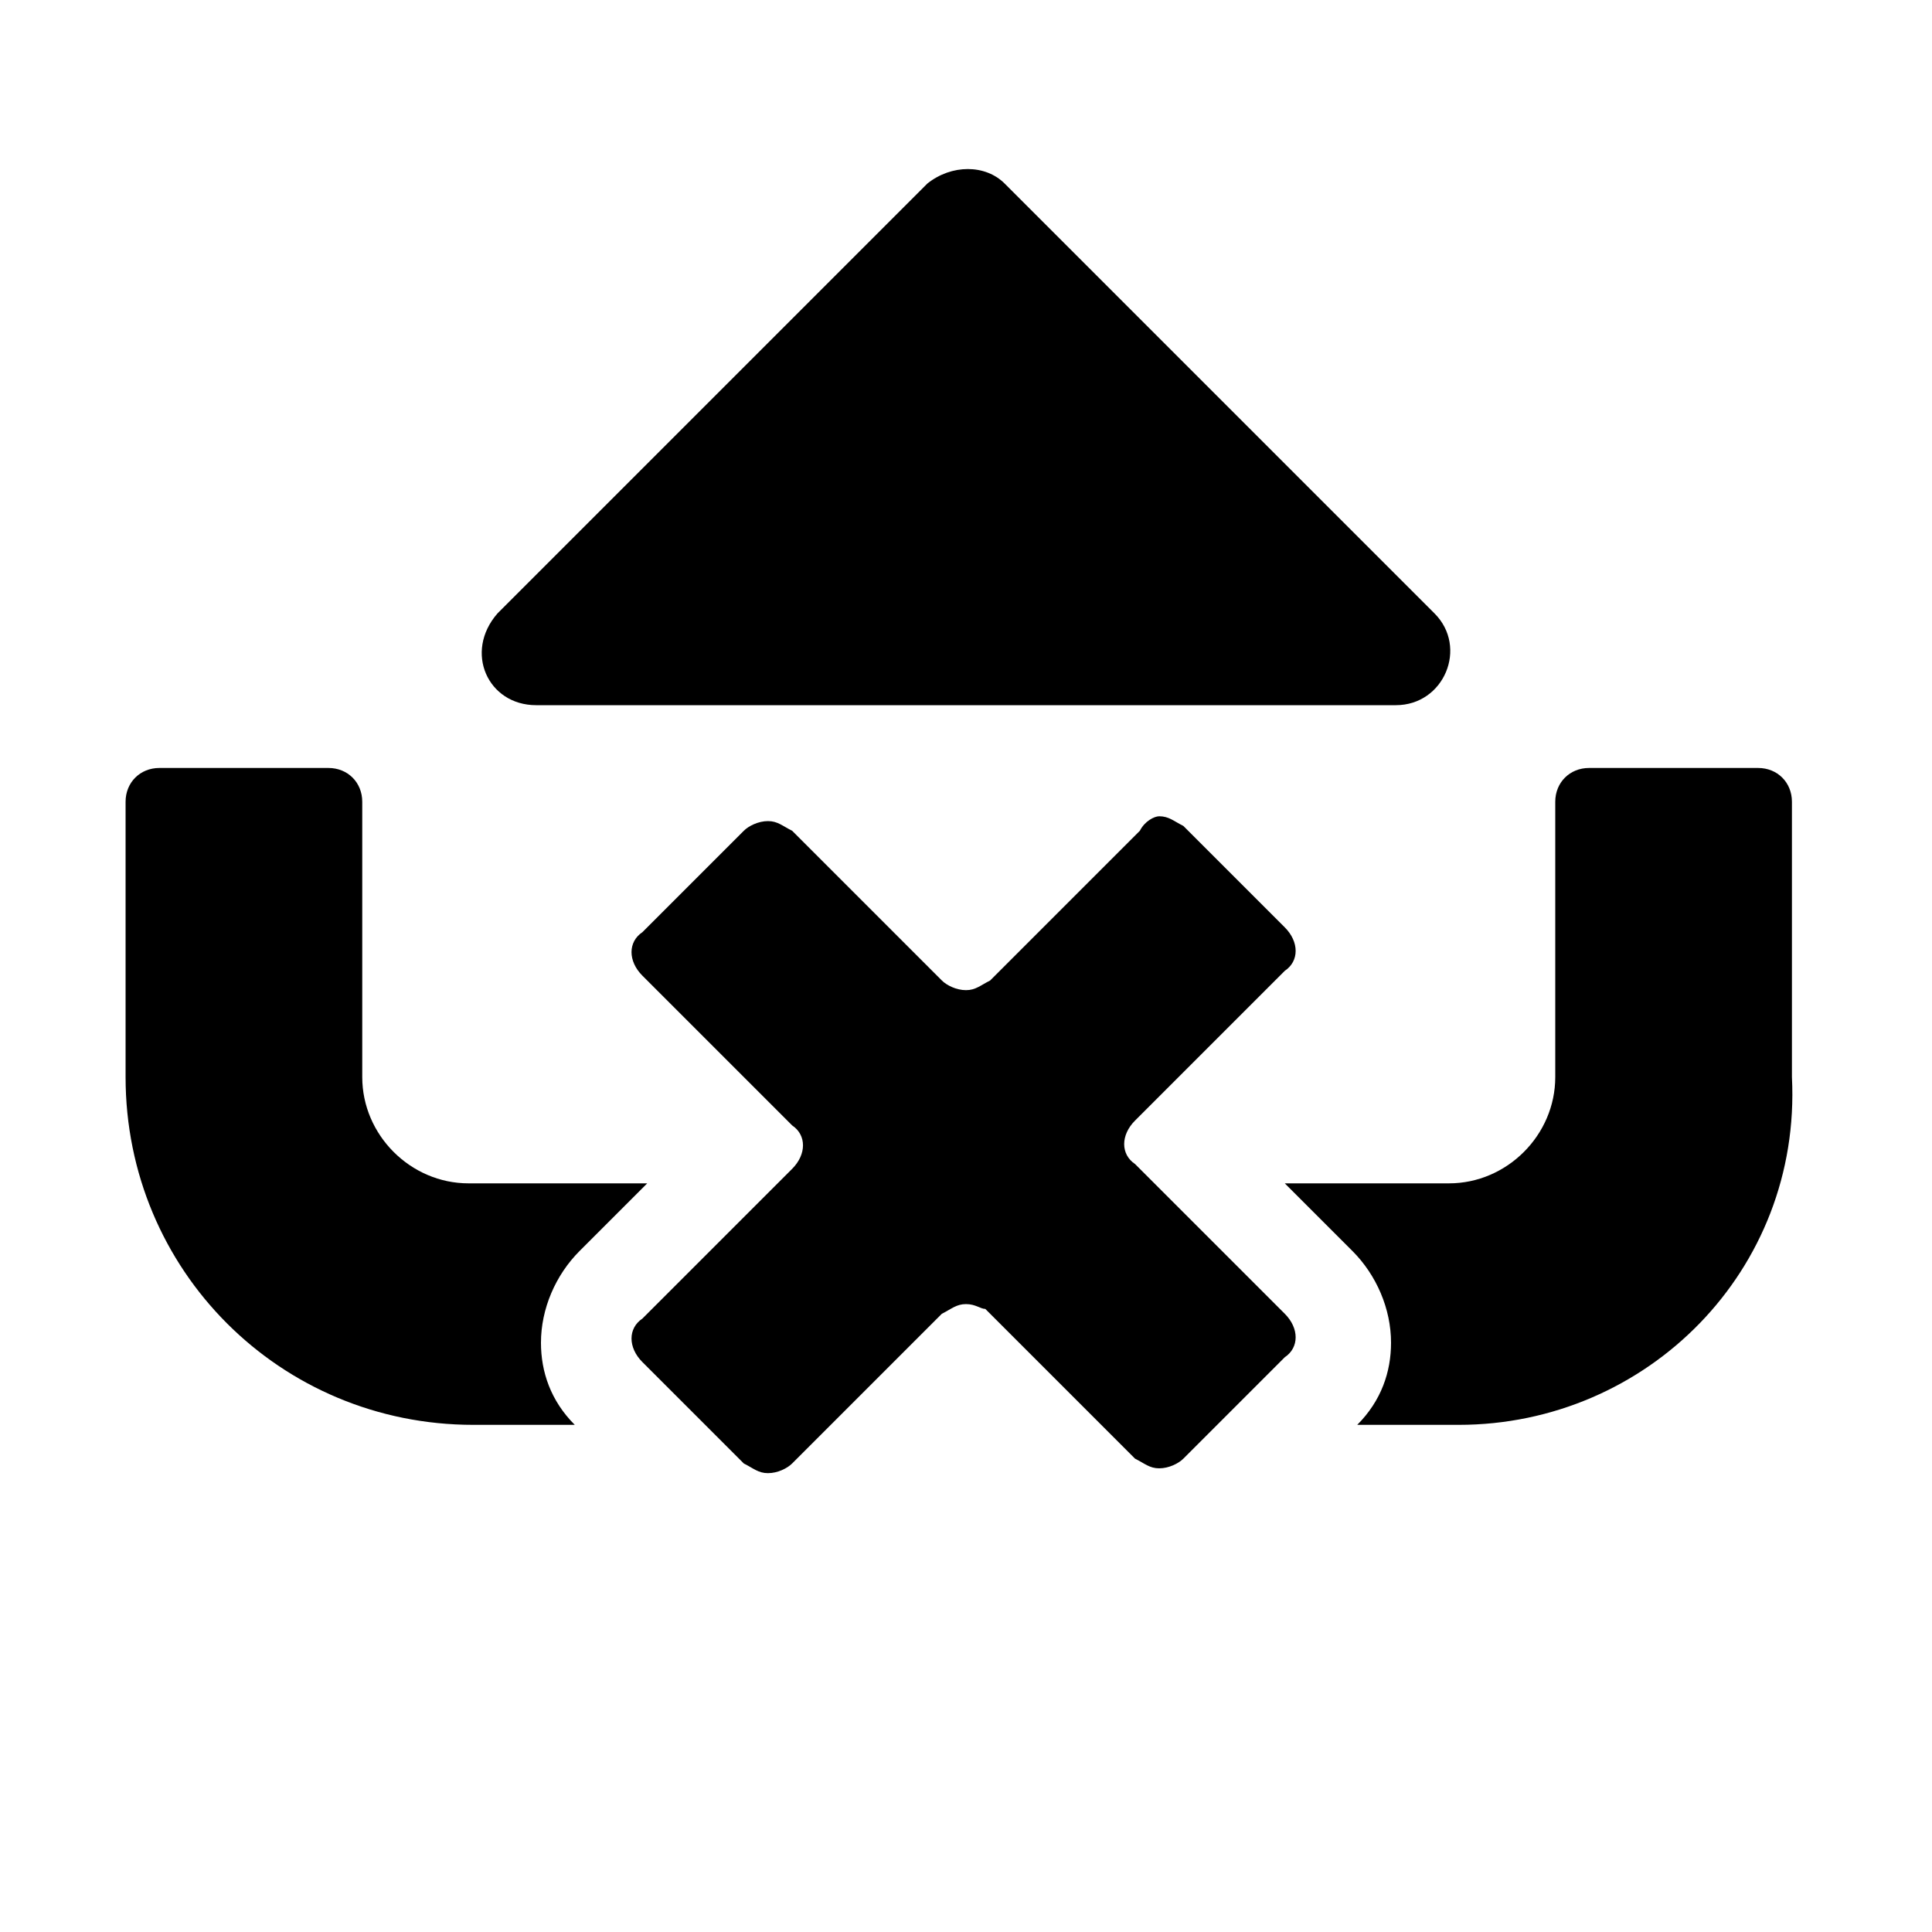 <?xml version="1.0" encoding="utf-8"?>
<!-- Generator: Adobe Illustrator 28.7.1, SVG Export Plug-In . SVG Version: 9.03 Build 54978)  -->
<svg version="1.1" baseProfile="tiny" id="Layer_1" xmlns="http://www.w3.org/2000/svg" xmlns:xlink="http://www.w3.org/1999/xlink"
	 x="0px" y="0px" viewBox="0 0 40 40" overflow="visible" xml:space="preserve">
<path d="M24,16.9c0.2,0,0.3,0.1,0.5,0.2l2.1,2.1c0.3,0.3,0.3,0.7,0,0.9l-3.1,3.1c-0.3,0.3-0.3,0.7,0,0.9l3.1,3.1
	c0.3,0.3,0.3,0.7,0,0.9l-2.1,2.1c-0.1,0.1-0.3,0.2-0.5,0.2c-0.2,0-0.3-0.1-0.5-0.2l-3.1-3.1C20.3,27.1,20.2,27,20,27
	s-0.3,0.1-0.5,0.2l-3.1,3.1c-0.1,0.1-0.3,0.2-0.5,0.2c-0.2,0-0.3-0.1-0.5-0.2l-2.1-2.1c-0.3-0.3-0.3-0.7,0-0.9l3.1-3.1
	c0.3-0.3,0.3-0.7,0-0.9l-3.1-3.1c-0.3-0.3-0.3-0.7,0-0.9l2.1-2.1c0.1-0.1,0.3-0.2,0.5-0.2c0.2,0,0.3,0.1,0.5,0.2l3.1,3.1
	c0.1,0.1,0.3,0.2,0.5,0.2s0.3-0.1,0.5-0.2l3.1-3.1C23.7,17,23.9,16.9,24,16.9"/>
<path d="M11.1,14.6h17.8c1,0,1.5-1.2,0.8-1.9l-8.9-8.9c-0.4-0.4-1.1-0.4-1.6,0l-8.9,8.9C9.6,13.5,10.1,14.6,11.1,14.6z"/>
<path d="M11.9,29.5H9.8c-4,0-7.2-3.2-7.2-7.2v-5.7c0-0.4,0.3-0.7,0.7-0.7h3.5c0.4,0,0.7,0.3,0.7,0.7v5.7c0,1.2,1,2.2,2.2,2.2h3.7
	L12,25.9c-0.5,0.5-0.8,1.2-0.8,1.9C11.2,28.4,11.4,29,11.9,29.5z M36.4,15.9h-3.5c-0.4,0-0.7,0.3-0.7,0.7v5.7c0,1.2-1,2.2-2.2,2.2
	h-3.4l1.4,1.4c0.5,0.5,0.8,1.2,0.8,1.9c0,0.6-0.2,1.2-0.7,1.7h2.1c3.9,0,7.1-3.2,6.9-7.2v-5.7C37.1,16.2,36.8,15.9,36.4,15.9z"/>
</svg>
